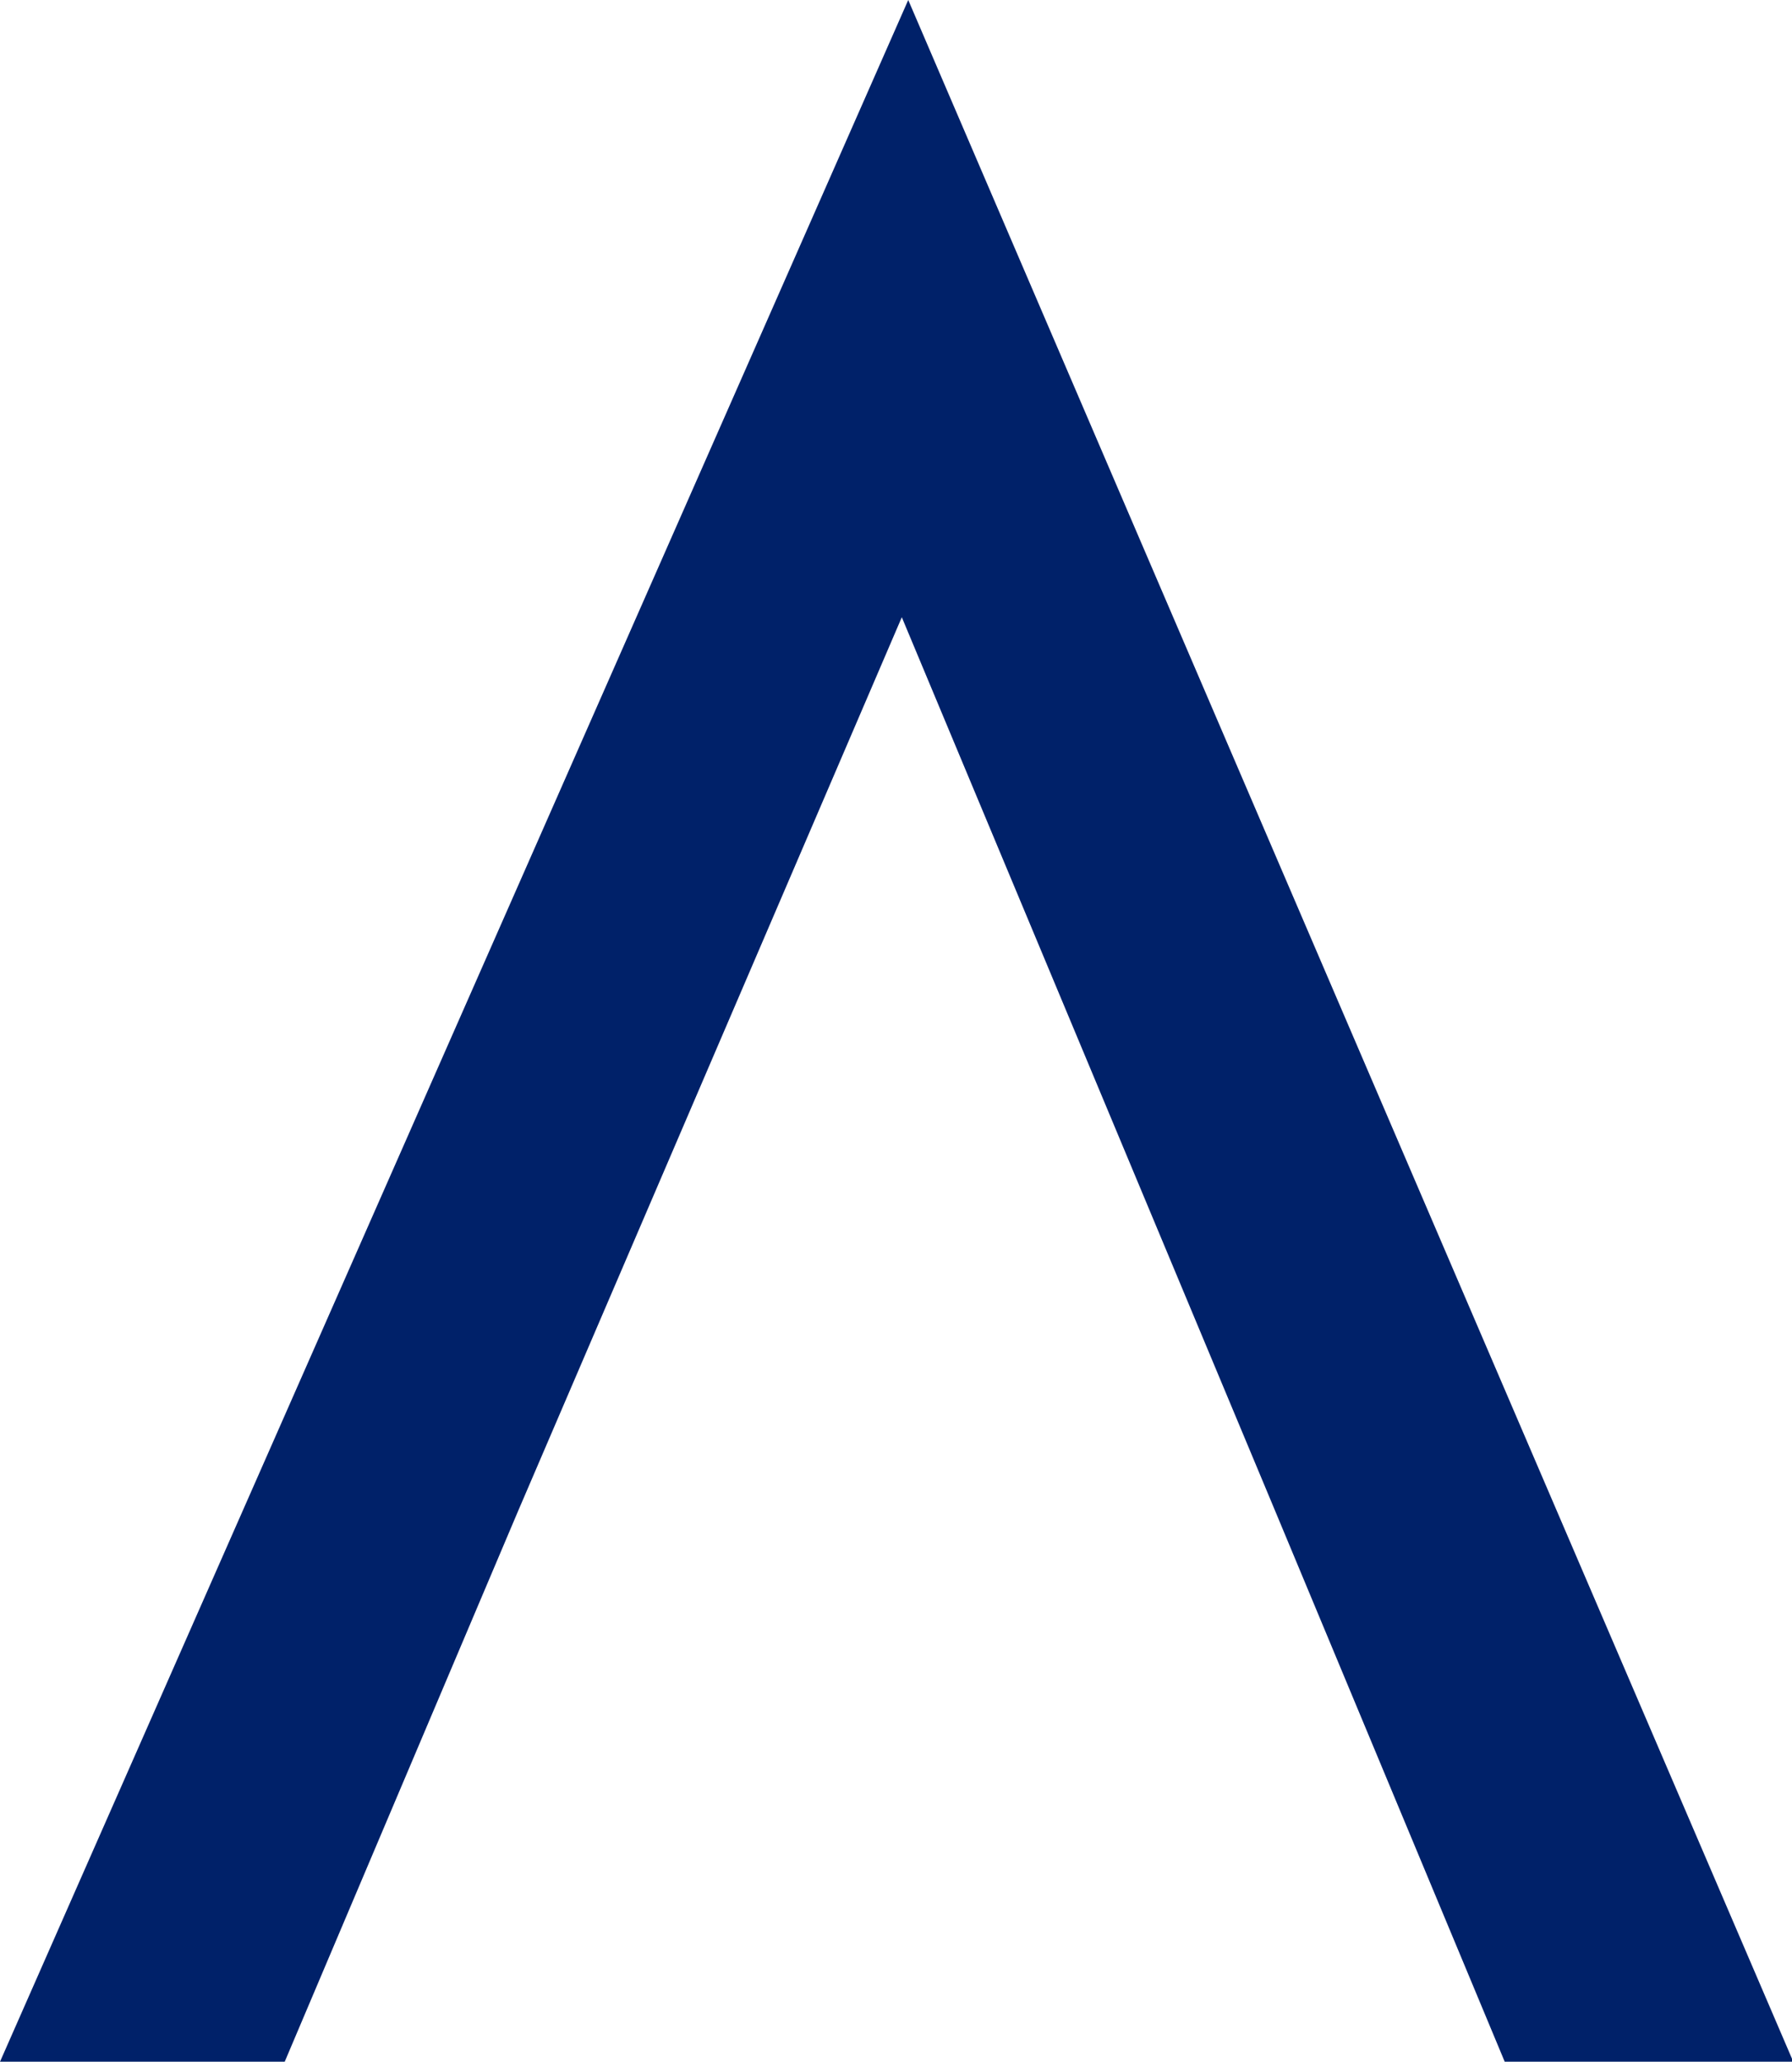 <?xml version="1.0" encoding="UTF-8"?>
<svg id="Capa_1" data-name="Capa 1" xmlns="http://www.w3.org/2000/svg" width="13.91" height="16" viewBox="0 0 13.91 16">
  <defs>
    <style>
      .cls-1 {
        fill: #002169;
      }
    </style>
  </defs>
  <path class="cls-1" d="M13.91,16h-2.23l-1.78-4.27-2.9-6.94-2.98,6.94-1.81,4.27H0L7.05,0l6.87,16Z"/>
</svg>